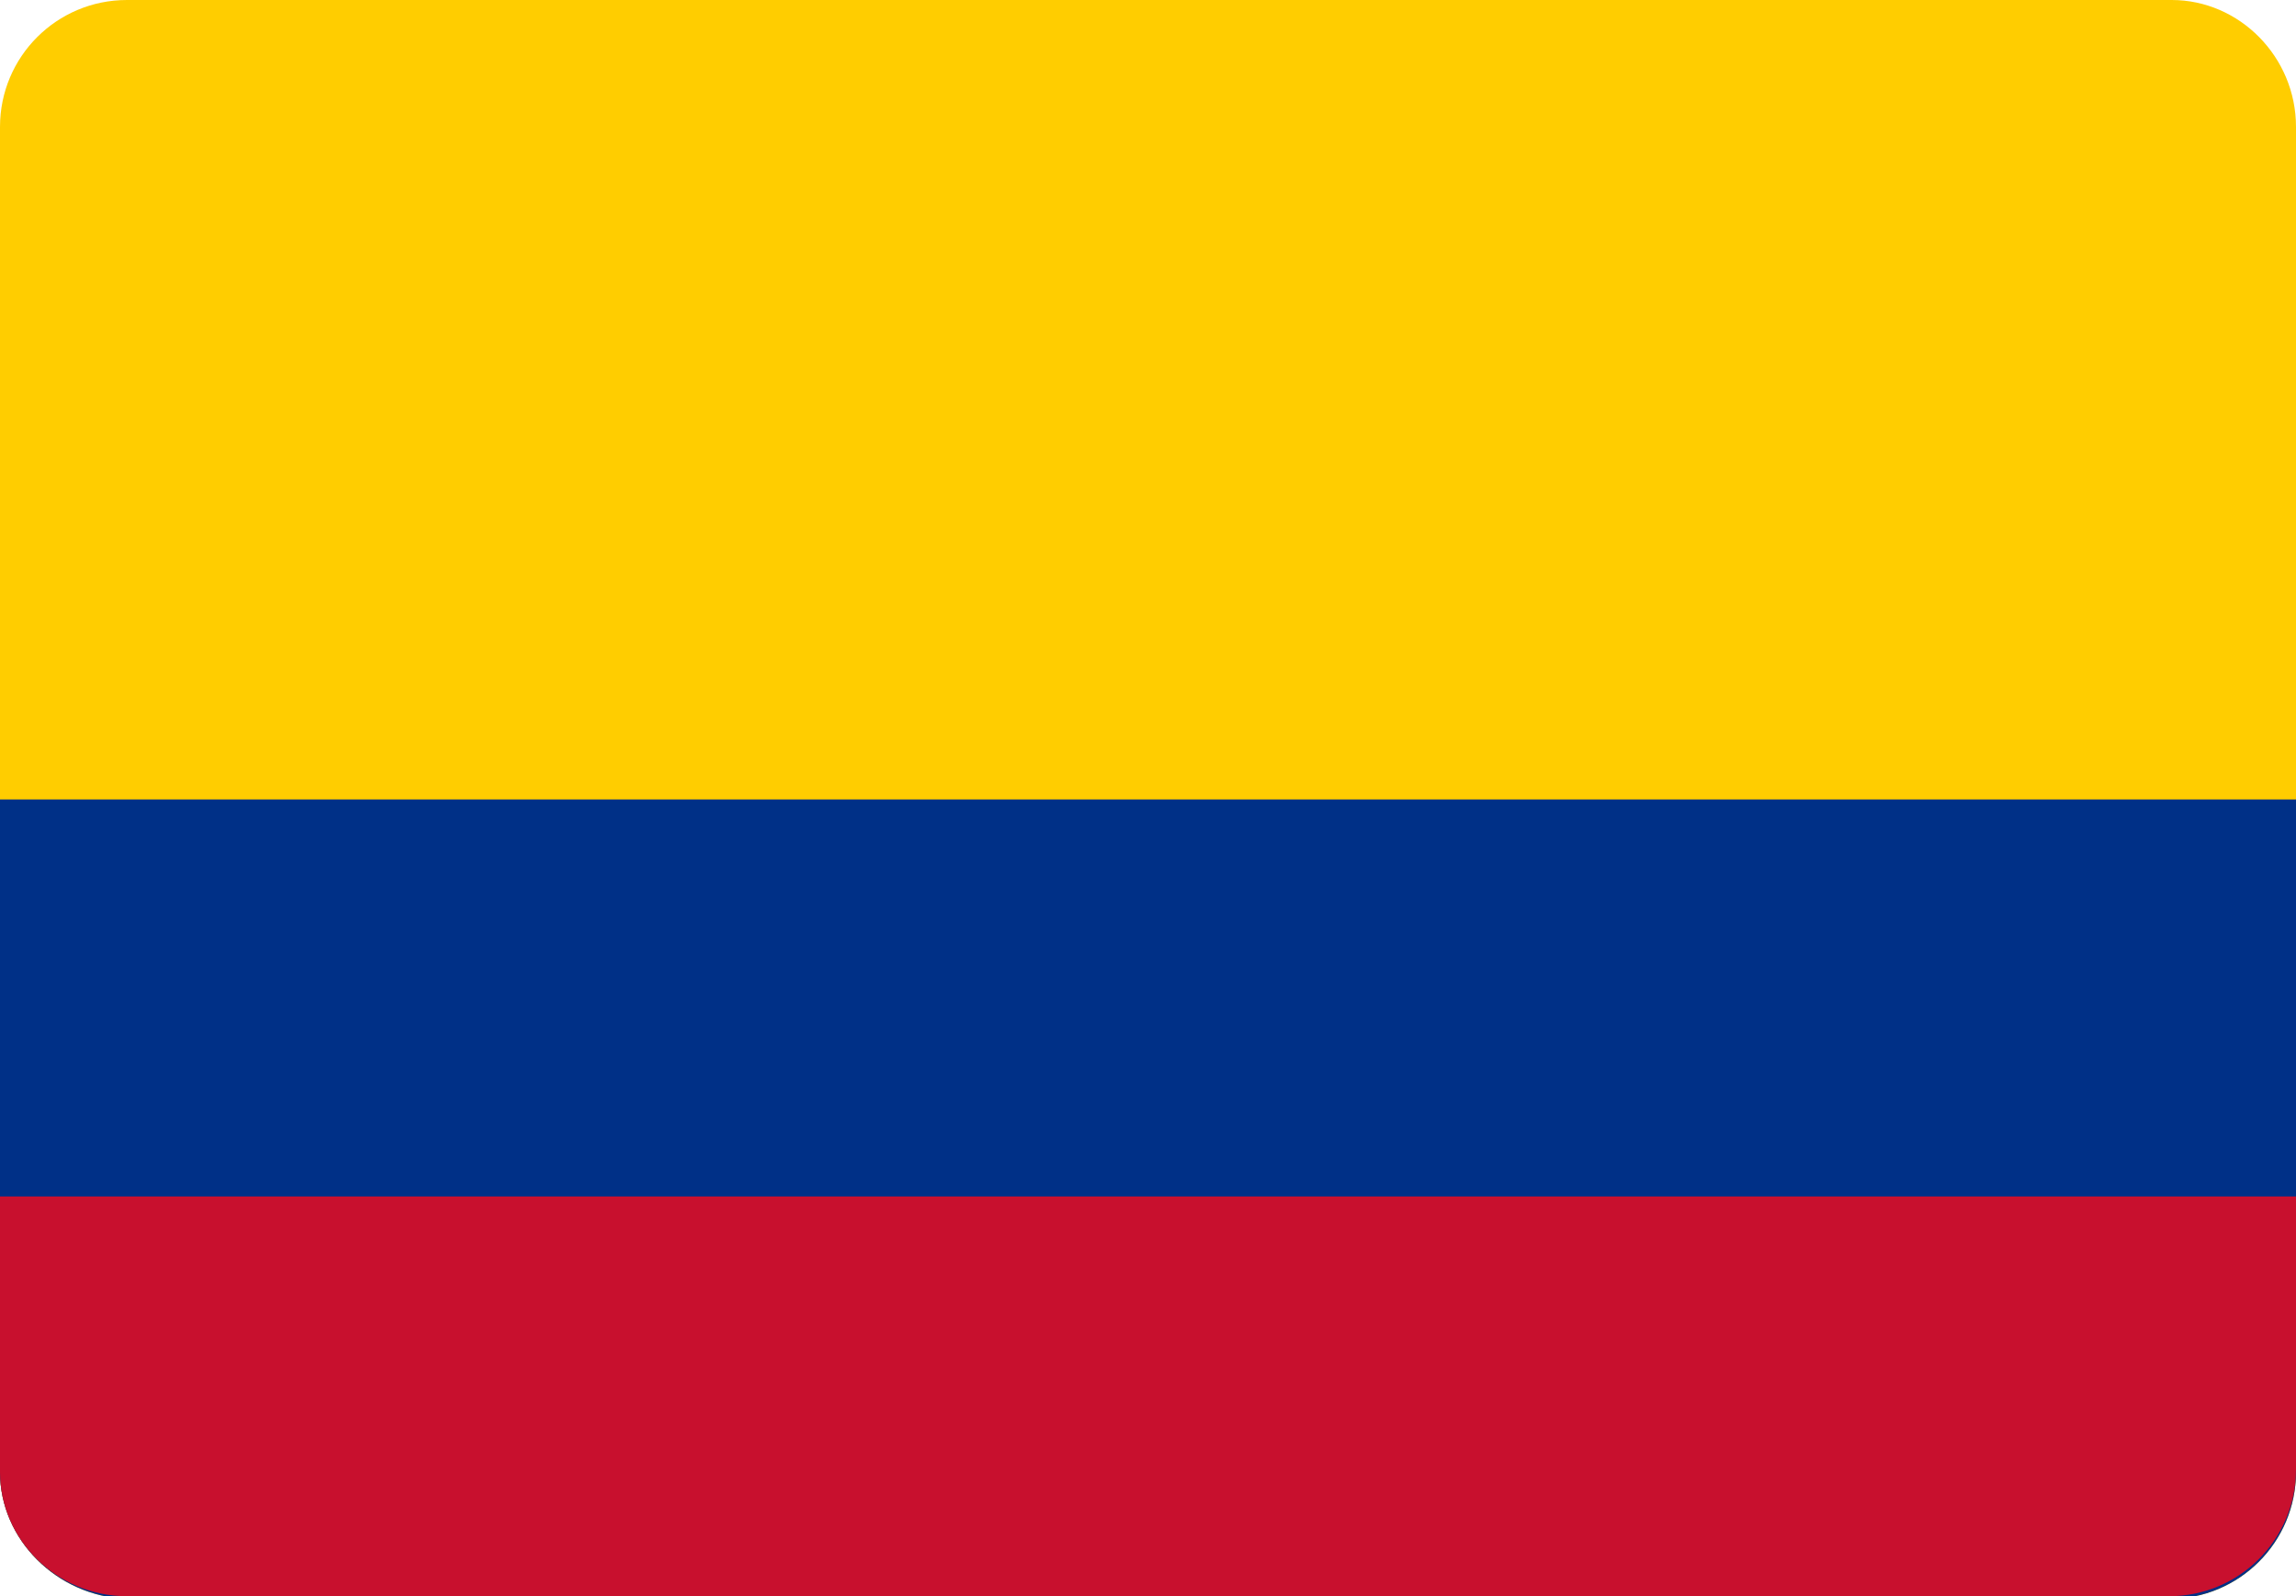 <?xml version="1.0" encoding="utf-8"?>
<!-- Generator: Adobe Illustrator 25.2.1, SVG Export Plug-In . SVG Version: 6.00 Build 0)  -->
<svg version="1.1"
	 id="Layer_1" image-rendering="optimizeQuality" text-rendering="geometricPrecision" shape-rendering="geometricPrecision"
	 xmlns="http://www.w3.org/2000/svg" xmlns:xlink="http://www.w3.org/1999/xlink" x="0px" y="0px" viewBox="0 0 85 59.1"
	 style="enable-background:new 0 0 85 59.1;" xml:space="preserve">
<style type="text/css">
	.st0{fill:#FFCD00;}
	.st1{fill:#003087;}
	.st2{fill:#C8102E;}
</style>
<g>
	<path class="st0" d="M4.7,0h75.7C82.9,0,85,2.1,85,4.7v49.8c0,2.6-2.1,4.7-4.7,4.7H4.7C2.1,59.1,0,57,0,54.5V4.7C0,2.1,2.1,0,4.7,0
		z"/>
	<path class="st1" d="M0,29.6h85v24.9c0,2.6-2.1,4.7-4.7,4.7H4.7C2.1,59.1,0,57,0,54.5V29.6z"/>
	<path class="st2" d="M0,44.3h85v10.1c0,2.6-2.1,4.7-4.7,4.7H4.7C2.1,59.1,0,57,0,54.5V44.3L0,44.3z"/>
</g>
</svg>
